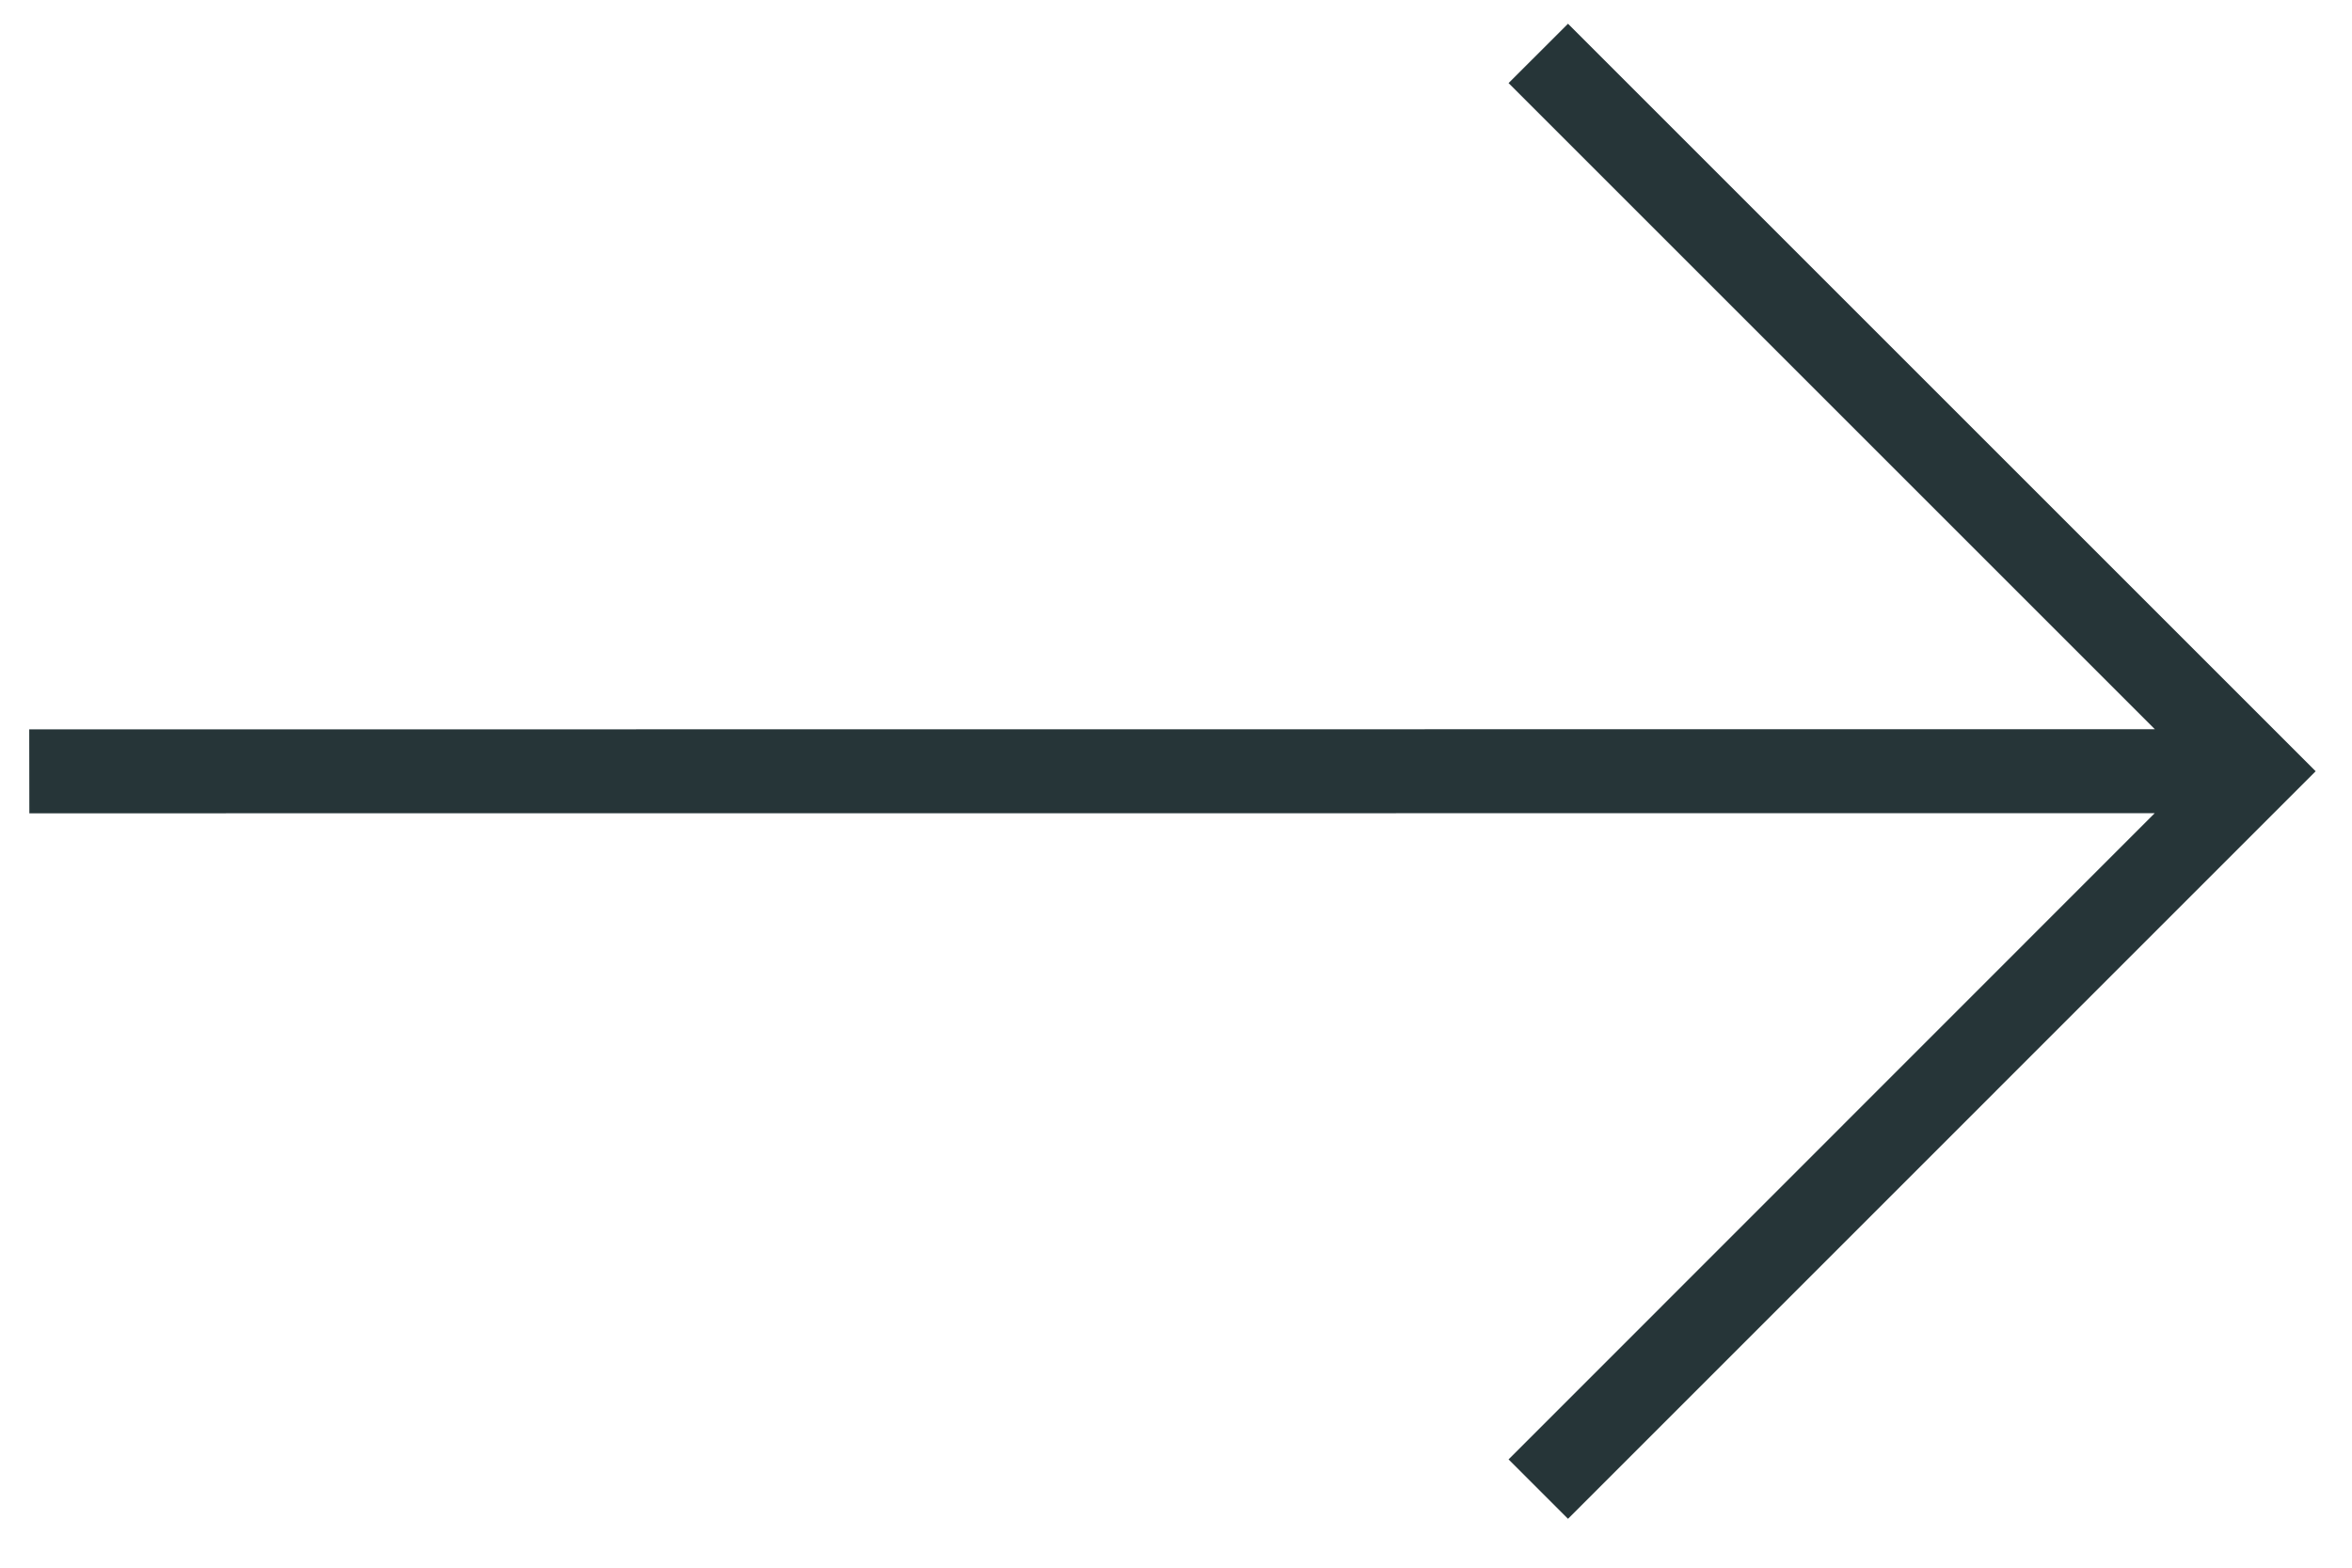 <svg width="42" height="28" viewBox="0 0 42 28" fill="none" xmlns="http://www.w3.org/2000/svg">
<path d="M38.479 13.024L26.939 1.484L28 0.424L41.351 13.775L28 27.127L26.939 26.066L38.477 14.524L0.524 14.526L0.522 13.027L38.479 13.024Z" fill="#263538"/>
</svg>
